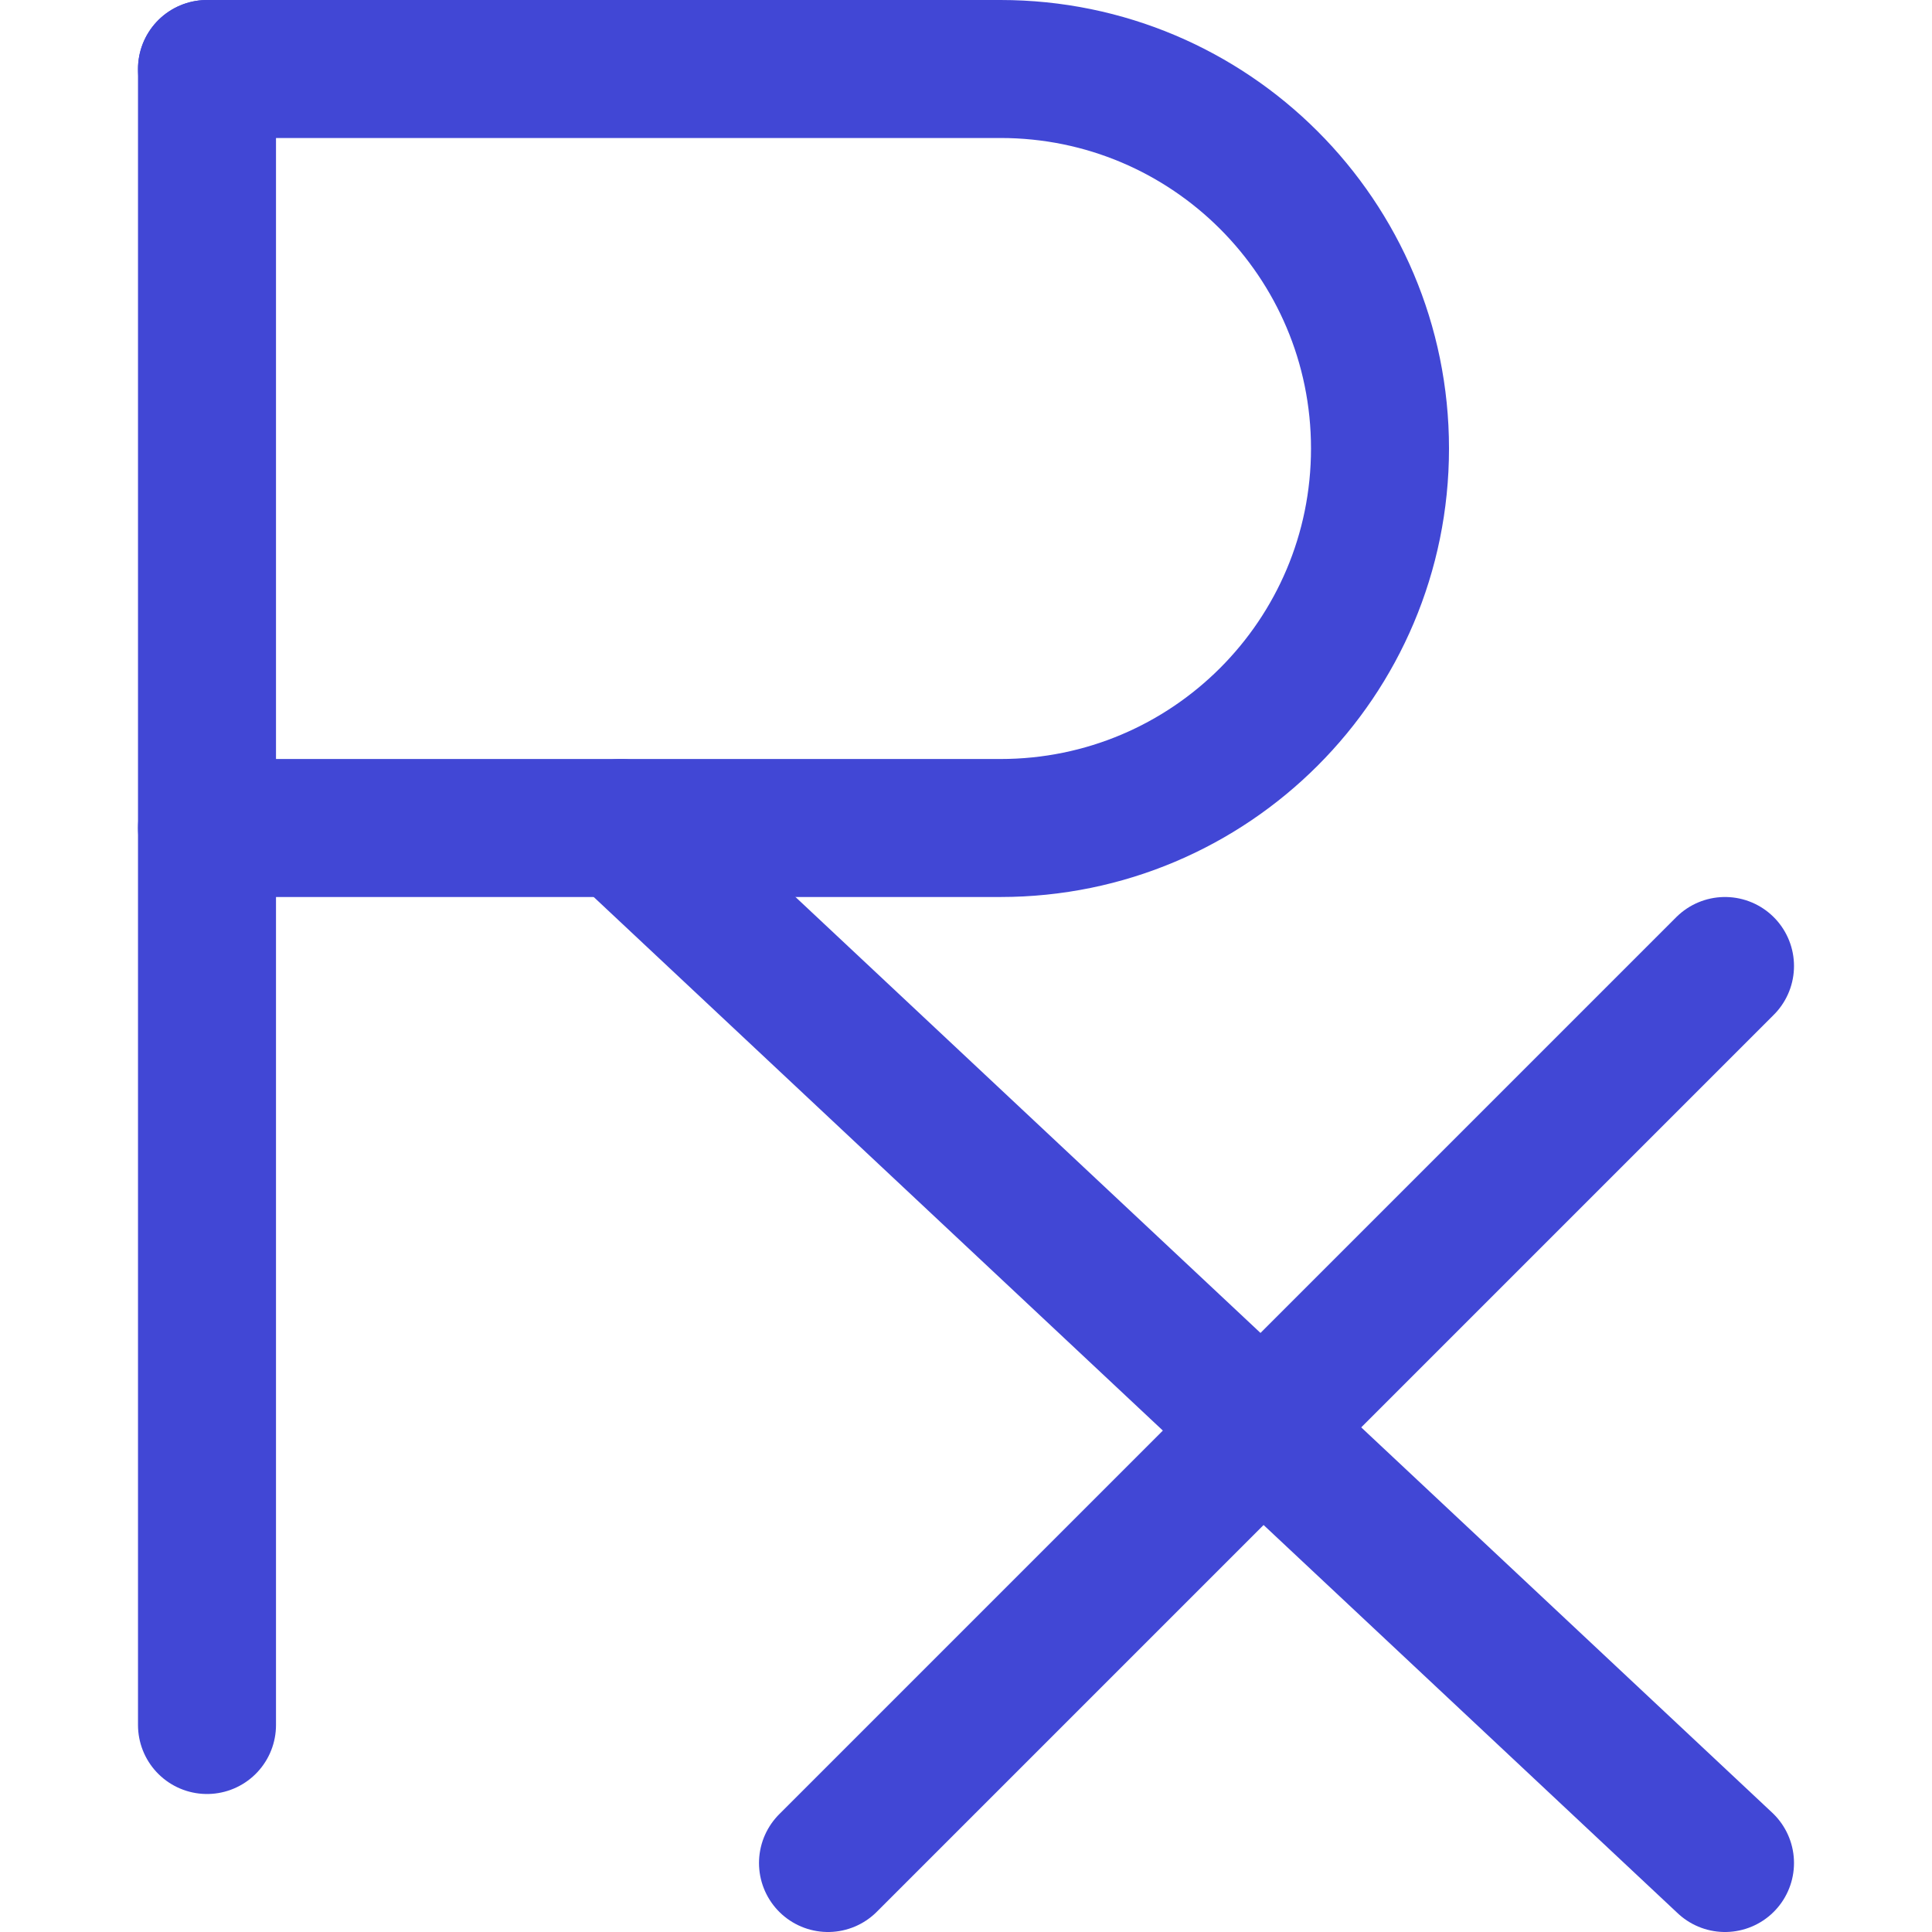 <svg xmlns="http://www.w3.org/2000/svg" fill="none" viewBox="0 0 14 14" id="Prescription-Pills-Drugs-Healthcare--Streamline-Core"><desc>Prescription Pills Drugs Healthcare Streamline Icon: https://streamlinehq.com</desc><g id="prescription-pills-drugs-healthcare"><path id="vector 2133" stroke="#4147d5" stroke-linecap="round" stroke-linejoin="round" d="M1.5 0.5v12" stroke-width="1"></path><path id="vector 2134" stroke="#4147d5" stroke-linecap="round" stroke-linejoin="round" d="M1.5 0.5h5.75C8.769 0.5 10 1.731 10 3.25v0C10 4.769 8.769 6 7.25 6H1.5" stroke-width="1"></path><path id="vector 2135" stroke="#4147d5" stroke-linecap="round" stroke-linejoin="round" d="m4.5 6 8 7.5" stroke-width="1"></path><path id="vector 2136" stroke="#4147d5" stroke-linecap="round" stroke-linejoin="round" d="M6 13.5 12.5 7" stroke-width="1"></path></g></svg>